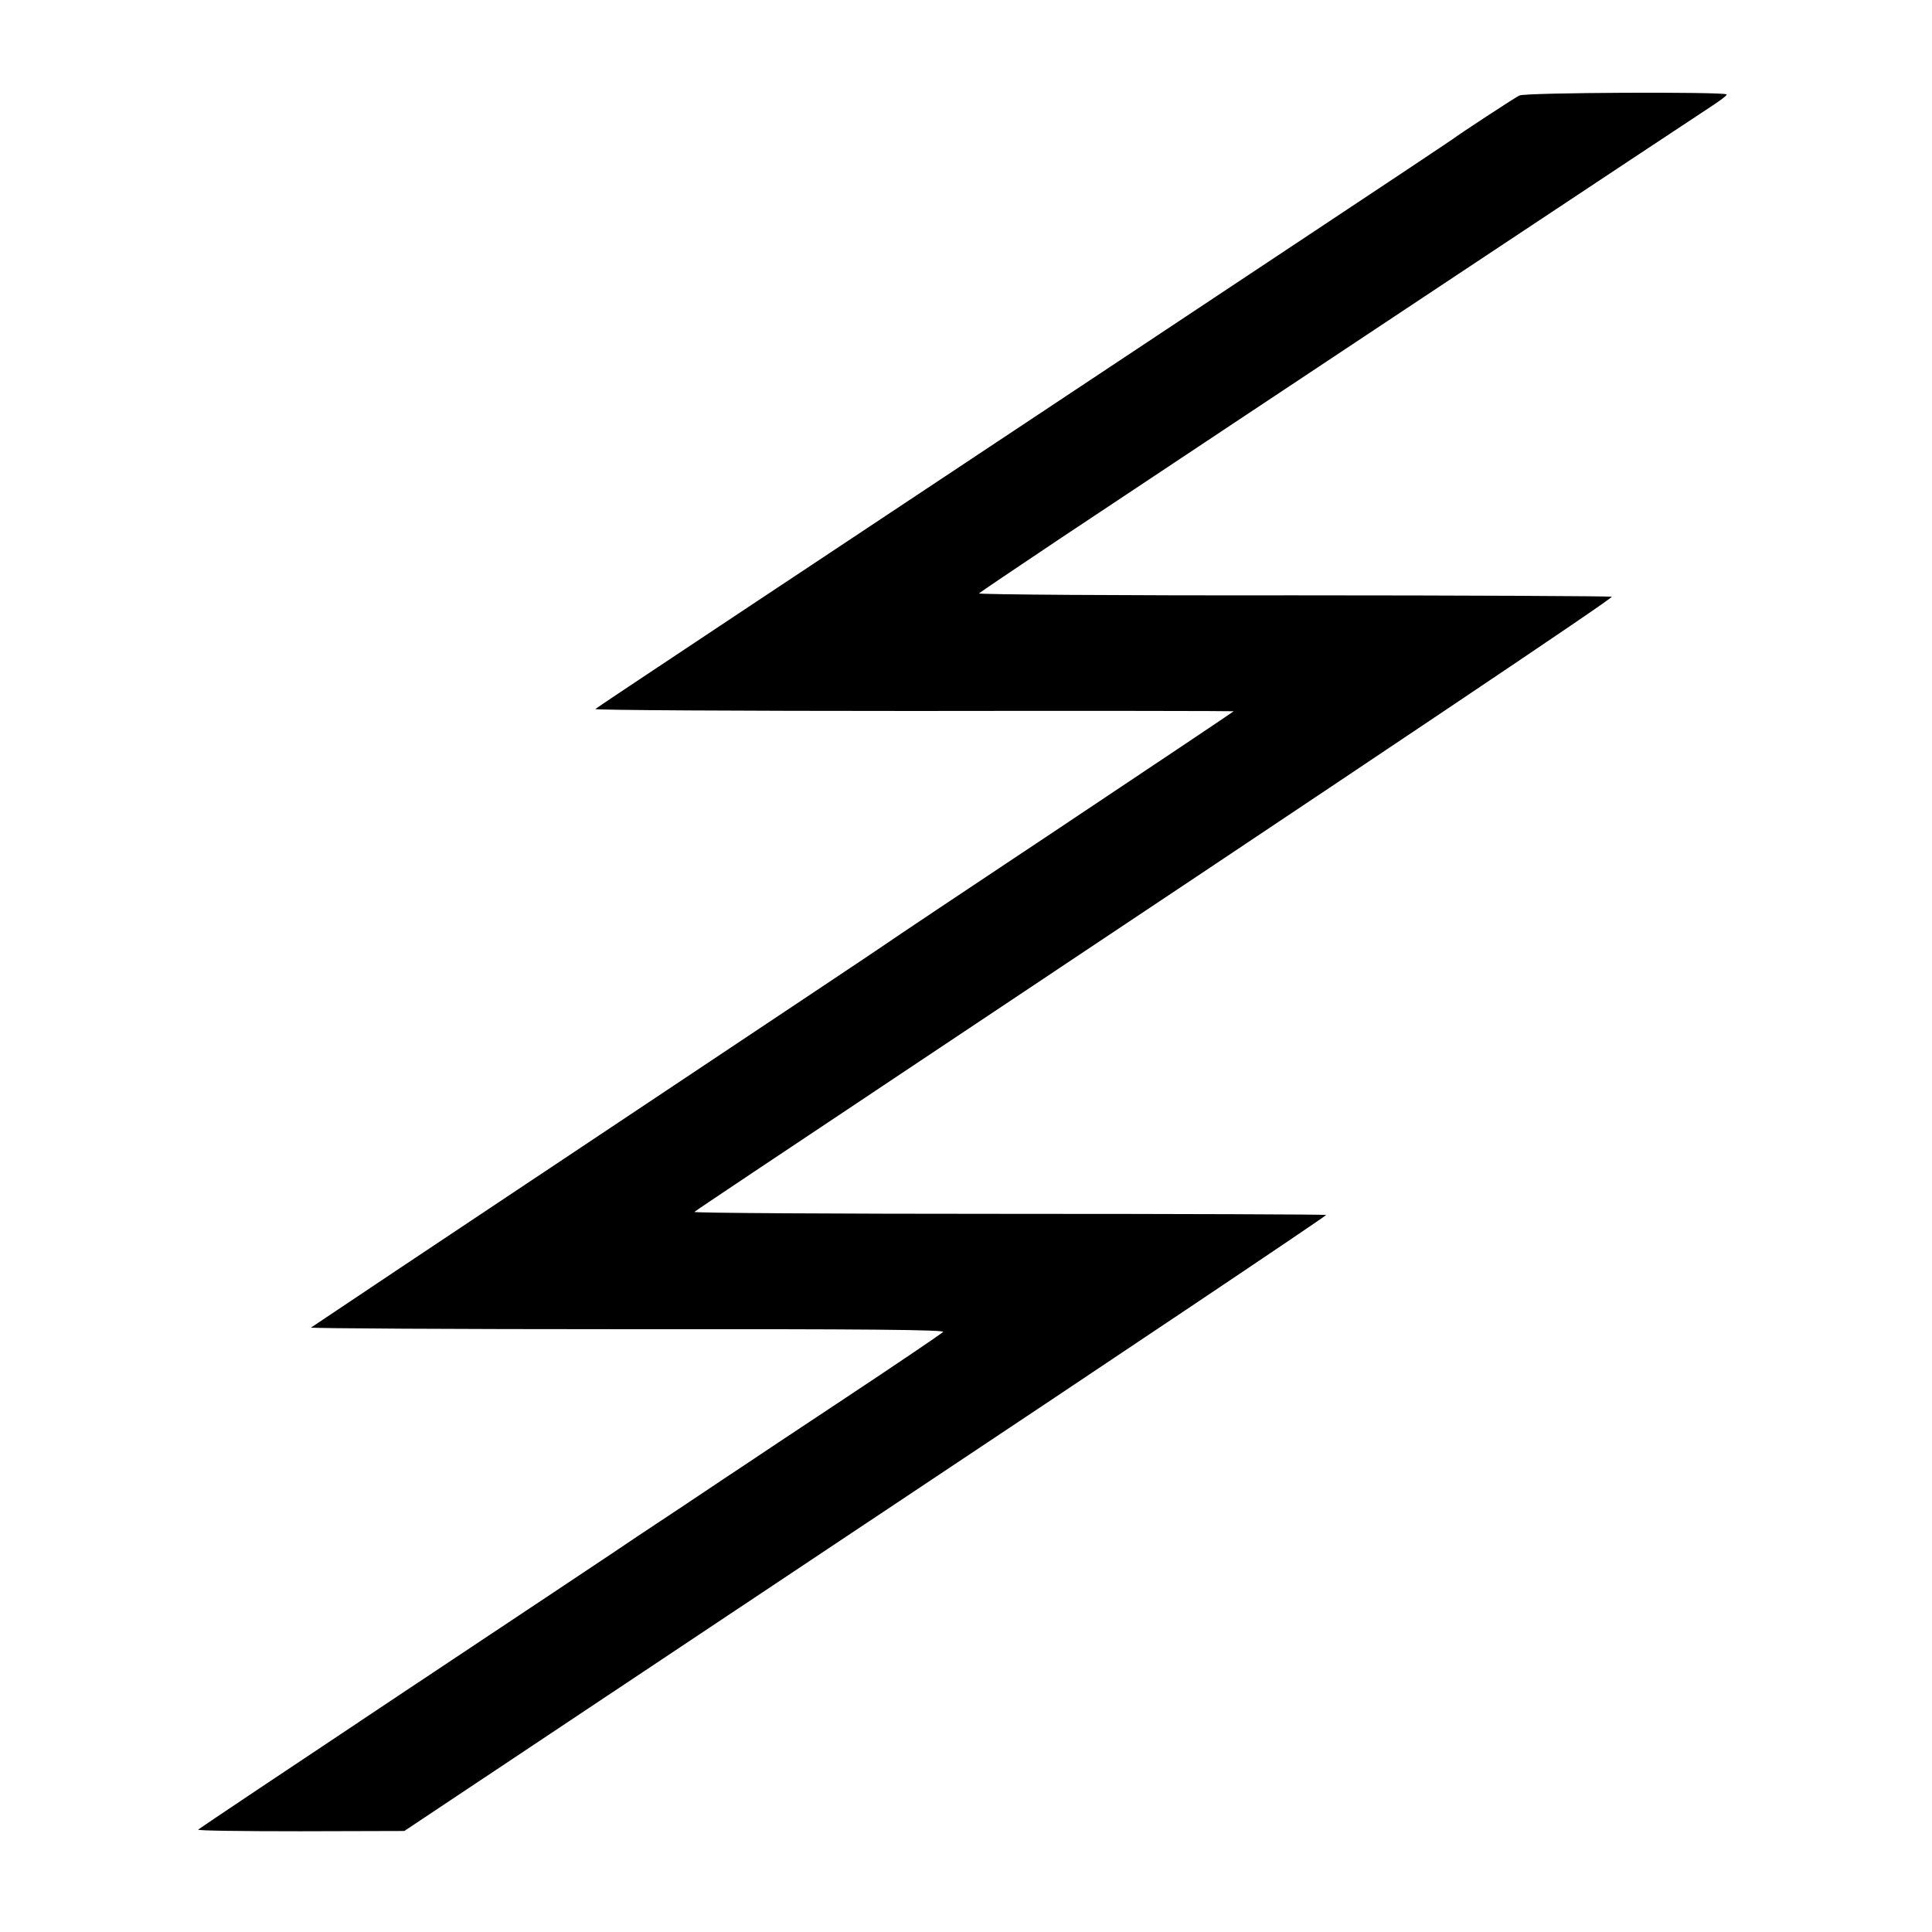 <?xml version="1.0" standalone="no"?>
<!DOCTYPE svg PUBLIC "-//W3C//DTD SVG 20010904//EN"
 "http://www.w3.org/TR/2001/REC-SVG-20010904/DTD/svg10.dtd">
<svg version="1.0" xmlns="http://www.w3.org/2000/svg"
 width="700pt" height="700pt" viewBox="0 0 700 700"
 preserveAspectRatio="xMidYMid meet">
<g transform="translate(0,700) scale(0.1,-0.1)"
fill="#000000" stroke="none">
<path d="M5505 6654 c-20 -10 -221 -142 -240 -157 -5 -4 -329 -220 -720 -479
-1818 -1207 -2381 -1580 -2388 -1587 -4 -4 515 -7 1153 -7 638 1 1160 0 1160
-1 0 -1 -282 -190 -627 -420 -346 -230 -630 -420 -633 -423 -3 -3 -471 -315
-1040 -694 -569 -379 -1038 -692 -1043 -696 -4 -3 512 -6 1148 -6 870 1 1151
-2 1142 -10 -7 -7 -165 -114 -352 -238 -187 -124 -347 -230 -355 -236 -8 -5
-116 -77 -240 -160 -124 -82 -232 -154 -240 -160 -8 -6 -350 -233 -760 -506
-410 -273 -748 -499 -752 -503 -4 -4 162 -6 370 -6 l377 1 1672 1114 c920 612
1671 1116 1668 1118 -2 2 -520 4 -1151 4 -630 0 -1142 3 -1138 7 5 5 302 203
659 441 1879 1252 2670 1783 2665 1788 -3 2 -522 5 -1153 5 -632 -1 -1145 3
-1140 7 4 4 136 93 293 198 580 386 2317 1539 2367 1571 29 19 51 36 49 39
-11 10 -731 7 -751 -4z"/>
</g>
</svg>
